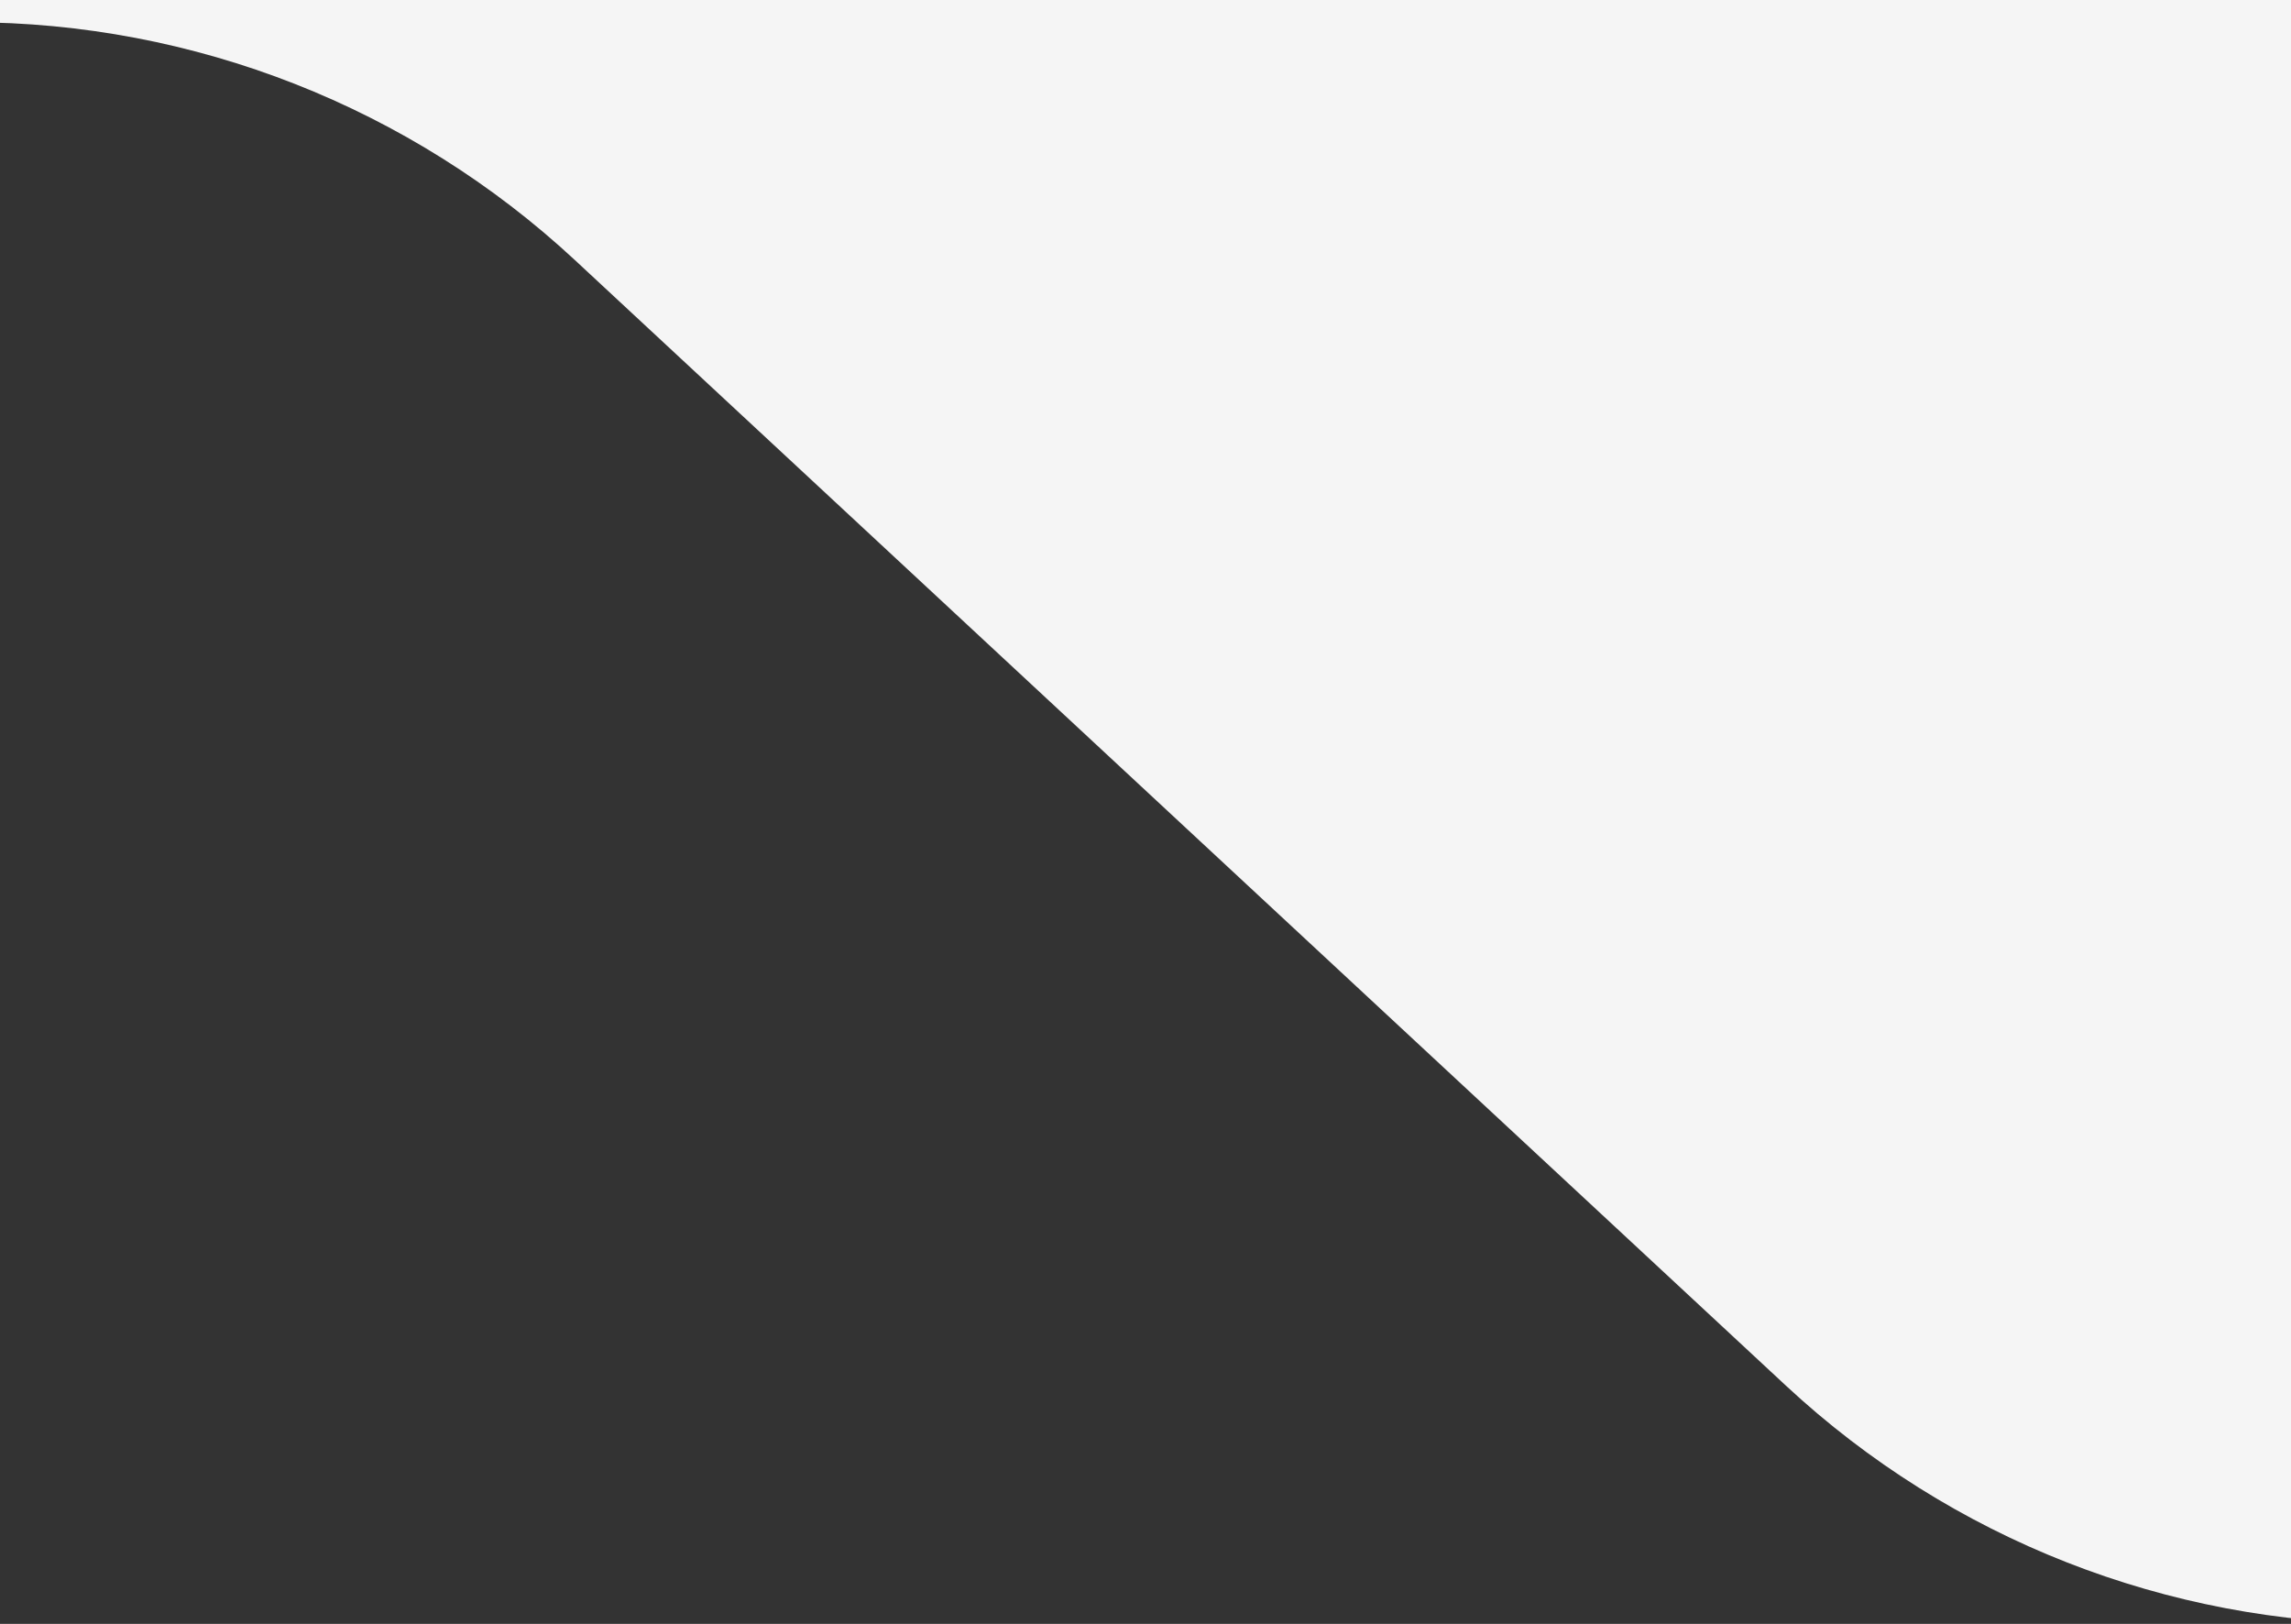 <svg width="103" height="73" viewBox="0 0 103 73" fill="none" xmlns="http://www.w3.org/2000/svg">
<rect x="0" y="0" width="103" height="73" fill="#333333" stroke="none"/>
<g clip-path="url(#clip0_5878_64)">
<path d="M1010 73H107.532C97.43 73 87.703 69.178 80.303 62.301L25.854 11.699C18.454 4.822 8.726 1 -1.376 1H-910V-928H1010V73Z" fill="#F5F5F5"/>
</g>
<defs>
<clipPath id="clip0_5878_64">
<rect width="103" height="73" fill="white"/>
</clipPath>
</defs>
</svg>
